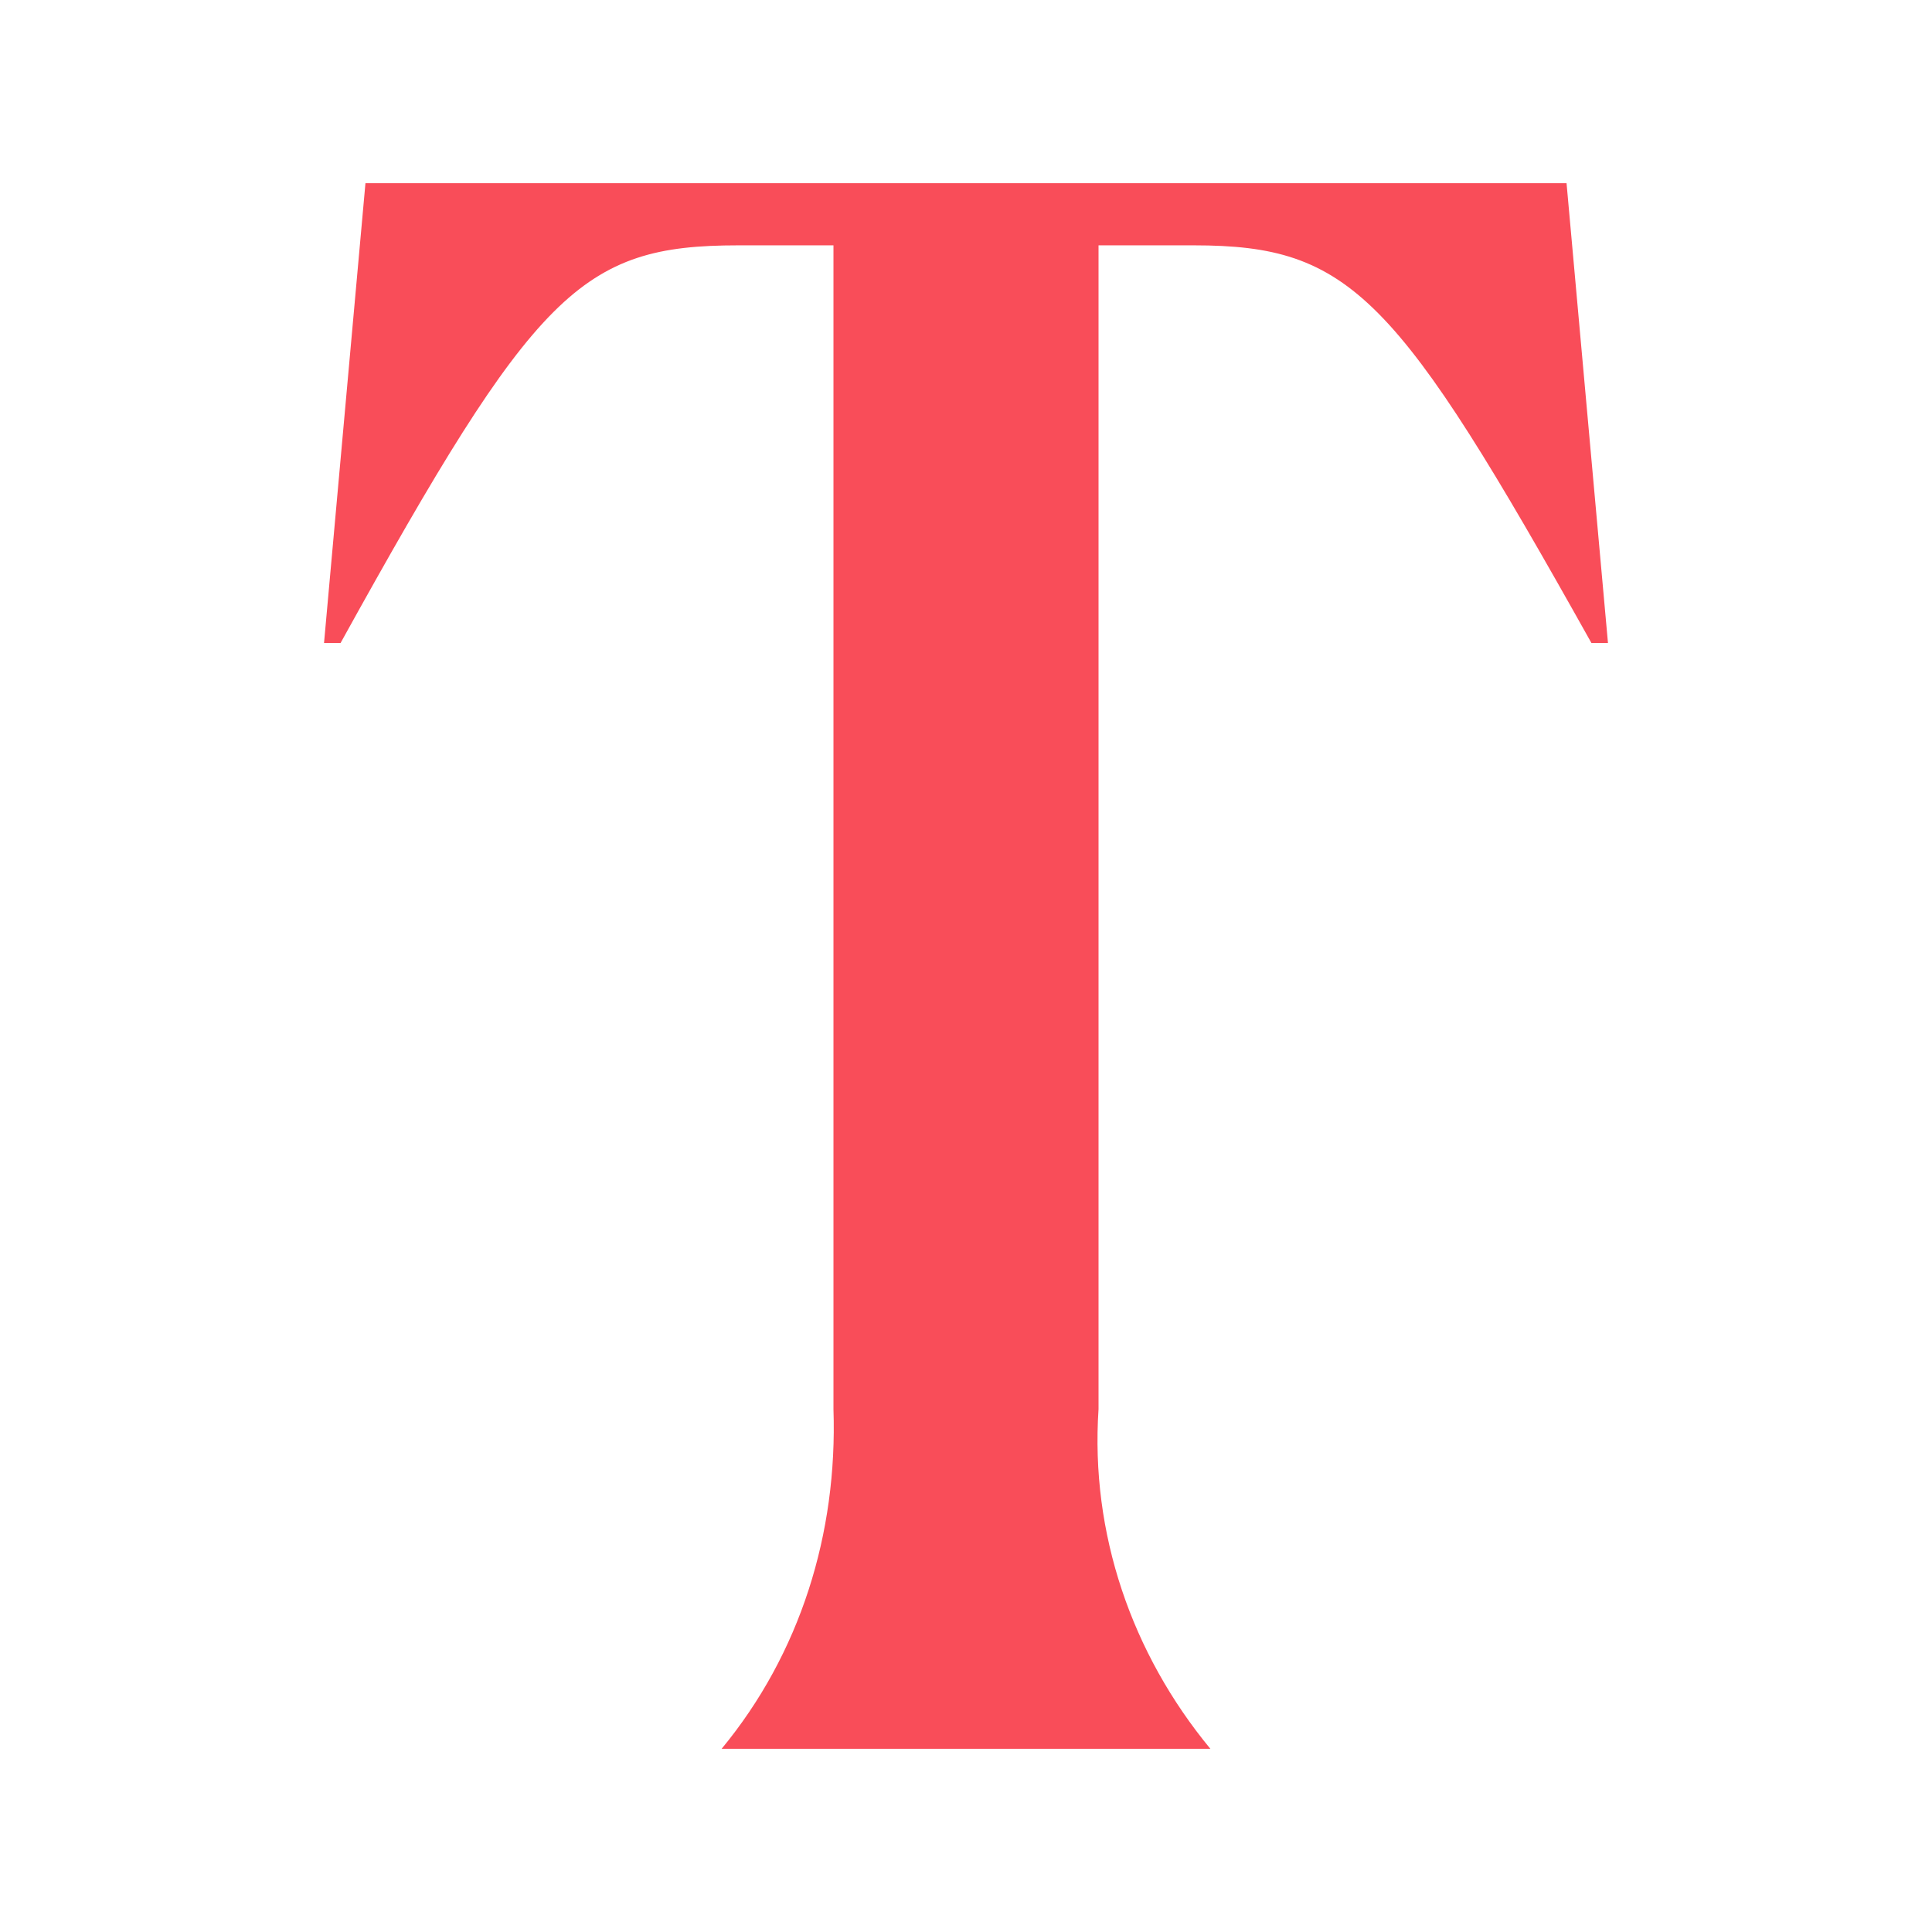 <?xml version="1.0" encoding="UTF-8" standalone="no" ?>
<!DOCTYPE svg PUBLIC "-//W3C//DTD SVG 1.1//EN" "http://www.w3.org/Graphics/SVG/1.1/DTD/svg11.dtd">
<svg xmlns="http://www.w3.org/2000/svg" xmlns:xlink="http://www.w3.org/1999/xlink" version="1.1" width="640" height="640" viewBox="0 0 640 640" xml:space="preserve">
<rect x="0" y="0" width="640" height="640" fill="#333333" stroke="none"/>
<desc>Created with Fabric.js 5.3.0</desc>
<defs>
</defs>
<g transform="matrix(2.544 0 0 2.544 320 320)" id="LXRHDUbPC631BC5fIOLvt"  >
<path style="stroke: rgb(90,185,89); stroke-width: 0; stroke-dasharray: none; stroke-linecap: butt; stroke-dashoffset: 0; stroke-linejoin: miter; stroke-miterlimit: 4; fill: rgb(255,255,255); fill-rule: nonzero; opacity: 1;"  transform=" translate(0, 0)" d="M -125.791 -125.791 L 125.791 -125.791 L 125.791 125.791 L -125.791 125.791 z" stroke-linecap="round" />
</g>
<g transform="matrix(13.72 0 0 13.72 320 320)" id="IVBgVSVqq6ohuFm5oGFNw"  >
<path style="stroke: none; stroke-width: 1; stroke-dasharray: none; stroke-linecap: butt; stroke-dashoffset: 0; stroke-linejoin: miter; stroke-miterlimit: 4; fill: rgb(249,77,89); fill-rule: nonzero; opacity: 1;"  transform=" translate(-15.8, -20)" d="M 1.3 1.1 L 0.3 12.2 L 0.7 12.2 C 5.4 3.7 6.5 2.6 10.3 2.6 L 12.6 2.6 L 12.6 30.7 C 12.7 33.7 11.8 36.6 9.9 38.9 L 21.7 38.9 C 19.8 36.6 18.8 33.7 19 30.7 L 19 2.6 L 21.3 2.6 C 25.1 2.6 26.2 3.8 30.9 12.2 L 31.3 12.2 L 30.3 1.1 L 1.3 1.1 z" stroke-linecap="round" />
</g>
</svg>